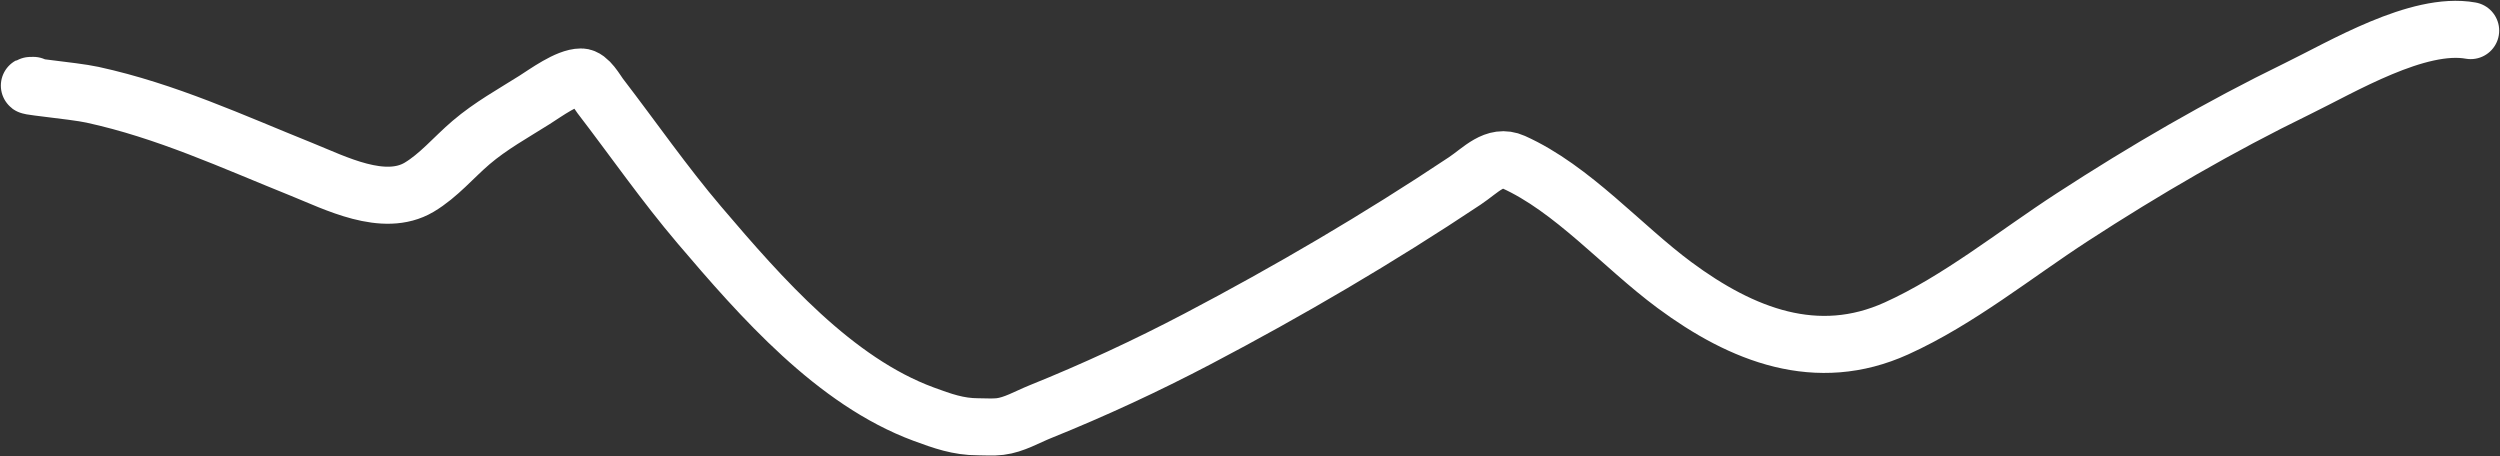 <?xml version="1.0" encoding="UTF-8"?> <svg xmlns="http://www.w3.org/2000/svg" width="1534" height="280" viewBox="0 0 1534 280" fill="none"><rect x="0" y="0" width="1534" height="280" fill="#333333" stroke="none"/><path d="M20.468 52.394C8.247 52.394 44.765 55.523 56.743 58.141C102.172 68.071 142.094 86.646 185.171 103.971C205.633 112.2 235.521 127.751 257.187 114.89C269.151 107.788 278.446 96.497 289.061 87.449C301.155 77.141 314.758 69.666 328.003 61.302C334.905 56.943 348.113 47.222 356.543 47.222C361.365 47.222 365.926 55.794 368.279 58.859C388.578 85.305 407.685 112.849 429.226 138.164C467.17 182.757 512.175 233.957 566.723 254.105C578.23 258.355 588.036 261.863 600.063 261.863C604.543 261.863 609.213 262.252 613.666 261.719C622.136 260.705 630.324 255.842 638.205 252.668C671.085 239.427 703.472 224.409 735.027 207.843C790.61 178.663 846.196 146.09 898.796 111.011C908.661 104.433 917.265 94.314 928.536 99.374C964.889 115.691 995.279 151.112 1027.49 174.943C1069.07 205.704 1114.9 223.595 1163.66 201.522C1201.81 184.251 1236.26 156.212 1271.55 133.279C1316.06 104.343 1362.04 77.62 1409.44 54.549C1437.17 41.054 1483.76 12.987 1516 18.776" stroke="white" stroke-width="35" stroke-linecap="round"></path></svg> 